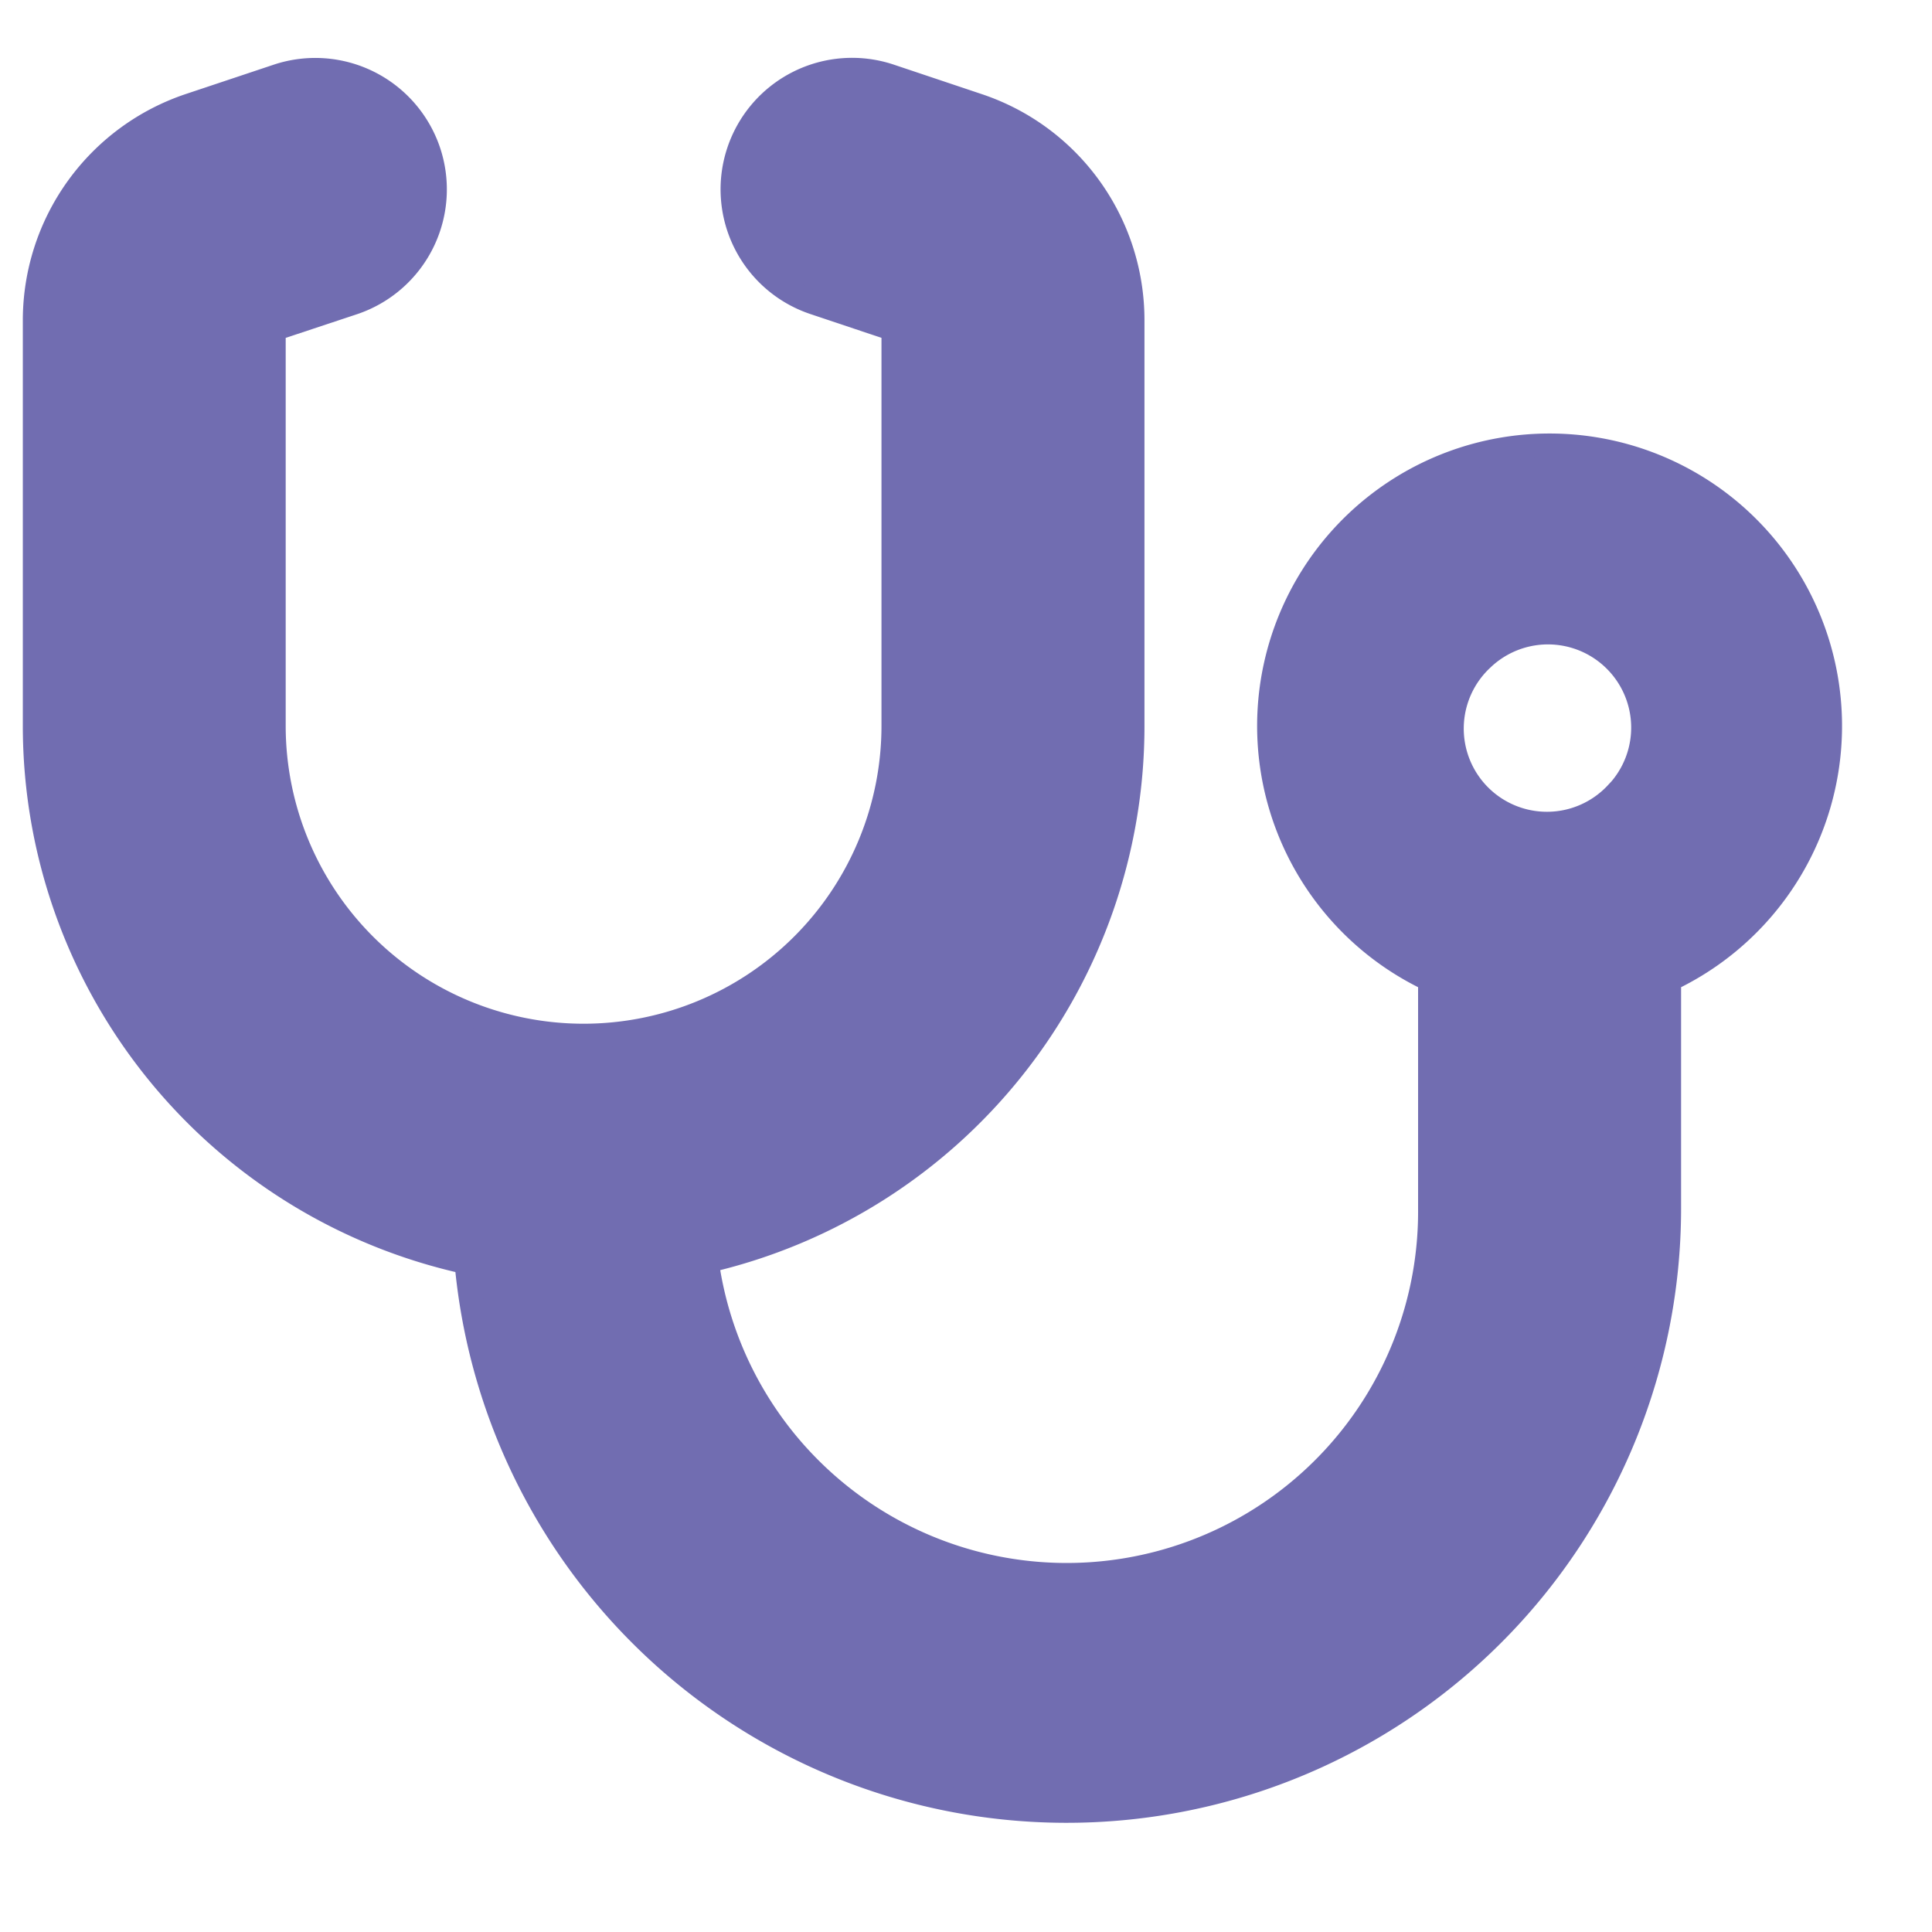 <svg width="16" height="16" fill="none" xmlns="http://www.w3.org/2000/svg"><path d="M3.55 1.256A.99.99 0 0 0 2.3.63l-.725.242A1.877 1.877 0 0 0 .289 2.654v3.358a4.547 4.547 0 0 0 3.575 4.441 4.989 4.989 0 0 0 9.958-.44v-1.9a2.322 2.322 0 1 0-1.978 0v1.9a3.01 3.01 0 0 1-5.992.43 4.546 4.546 0 0 0 3.526-4.43V2.653c0-.81-.517-1.526-1.283-1.78L7.37.63a.988.988 0 1 0-.627 1.876l.657.22v3.285a2.567 2.567 0 0 1-5.134 0V2.726l.66-.219a.99.99 0 0 0 .624-1.251Zm9.84 5.314a.789.789 0 1 1-1.115-1.115.789.789 0 0 1 1.116 1.115Z" fill="#716DB1" stroke="#716DB1" stroke-width=".2"/></svg>